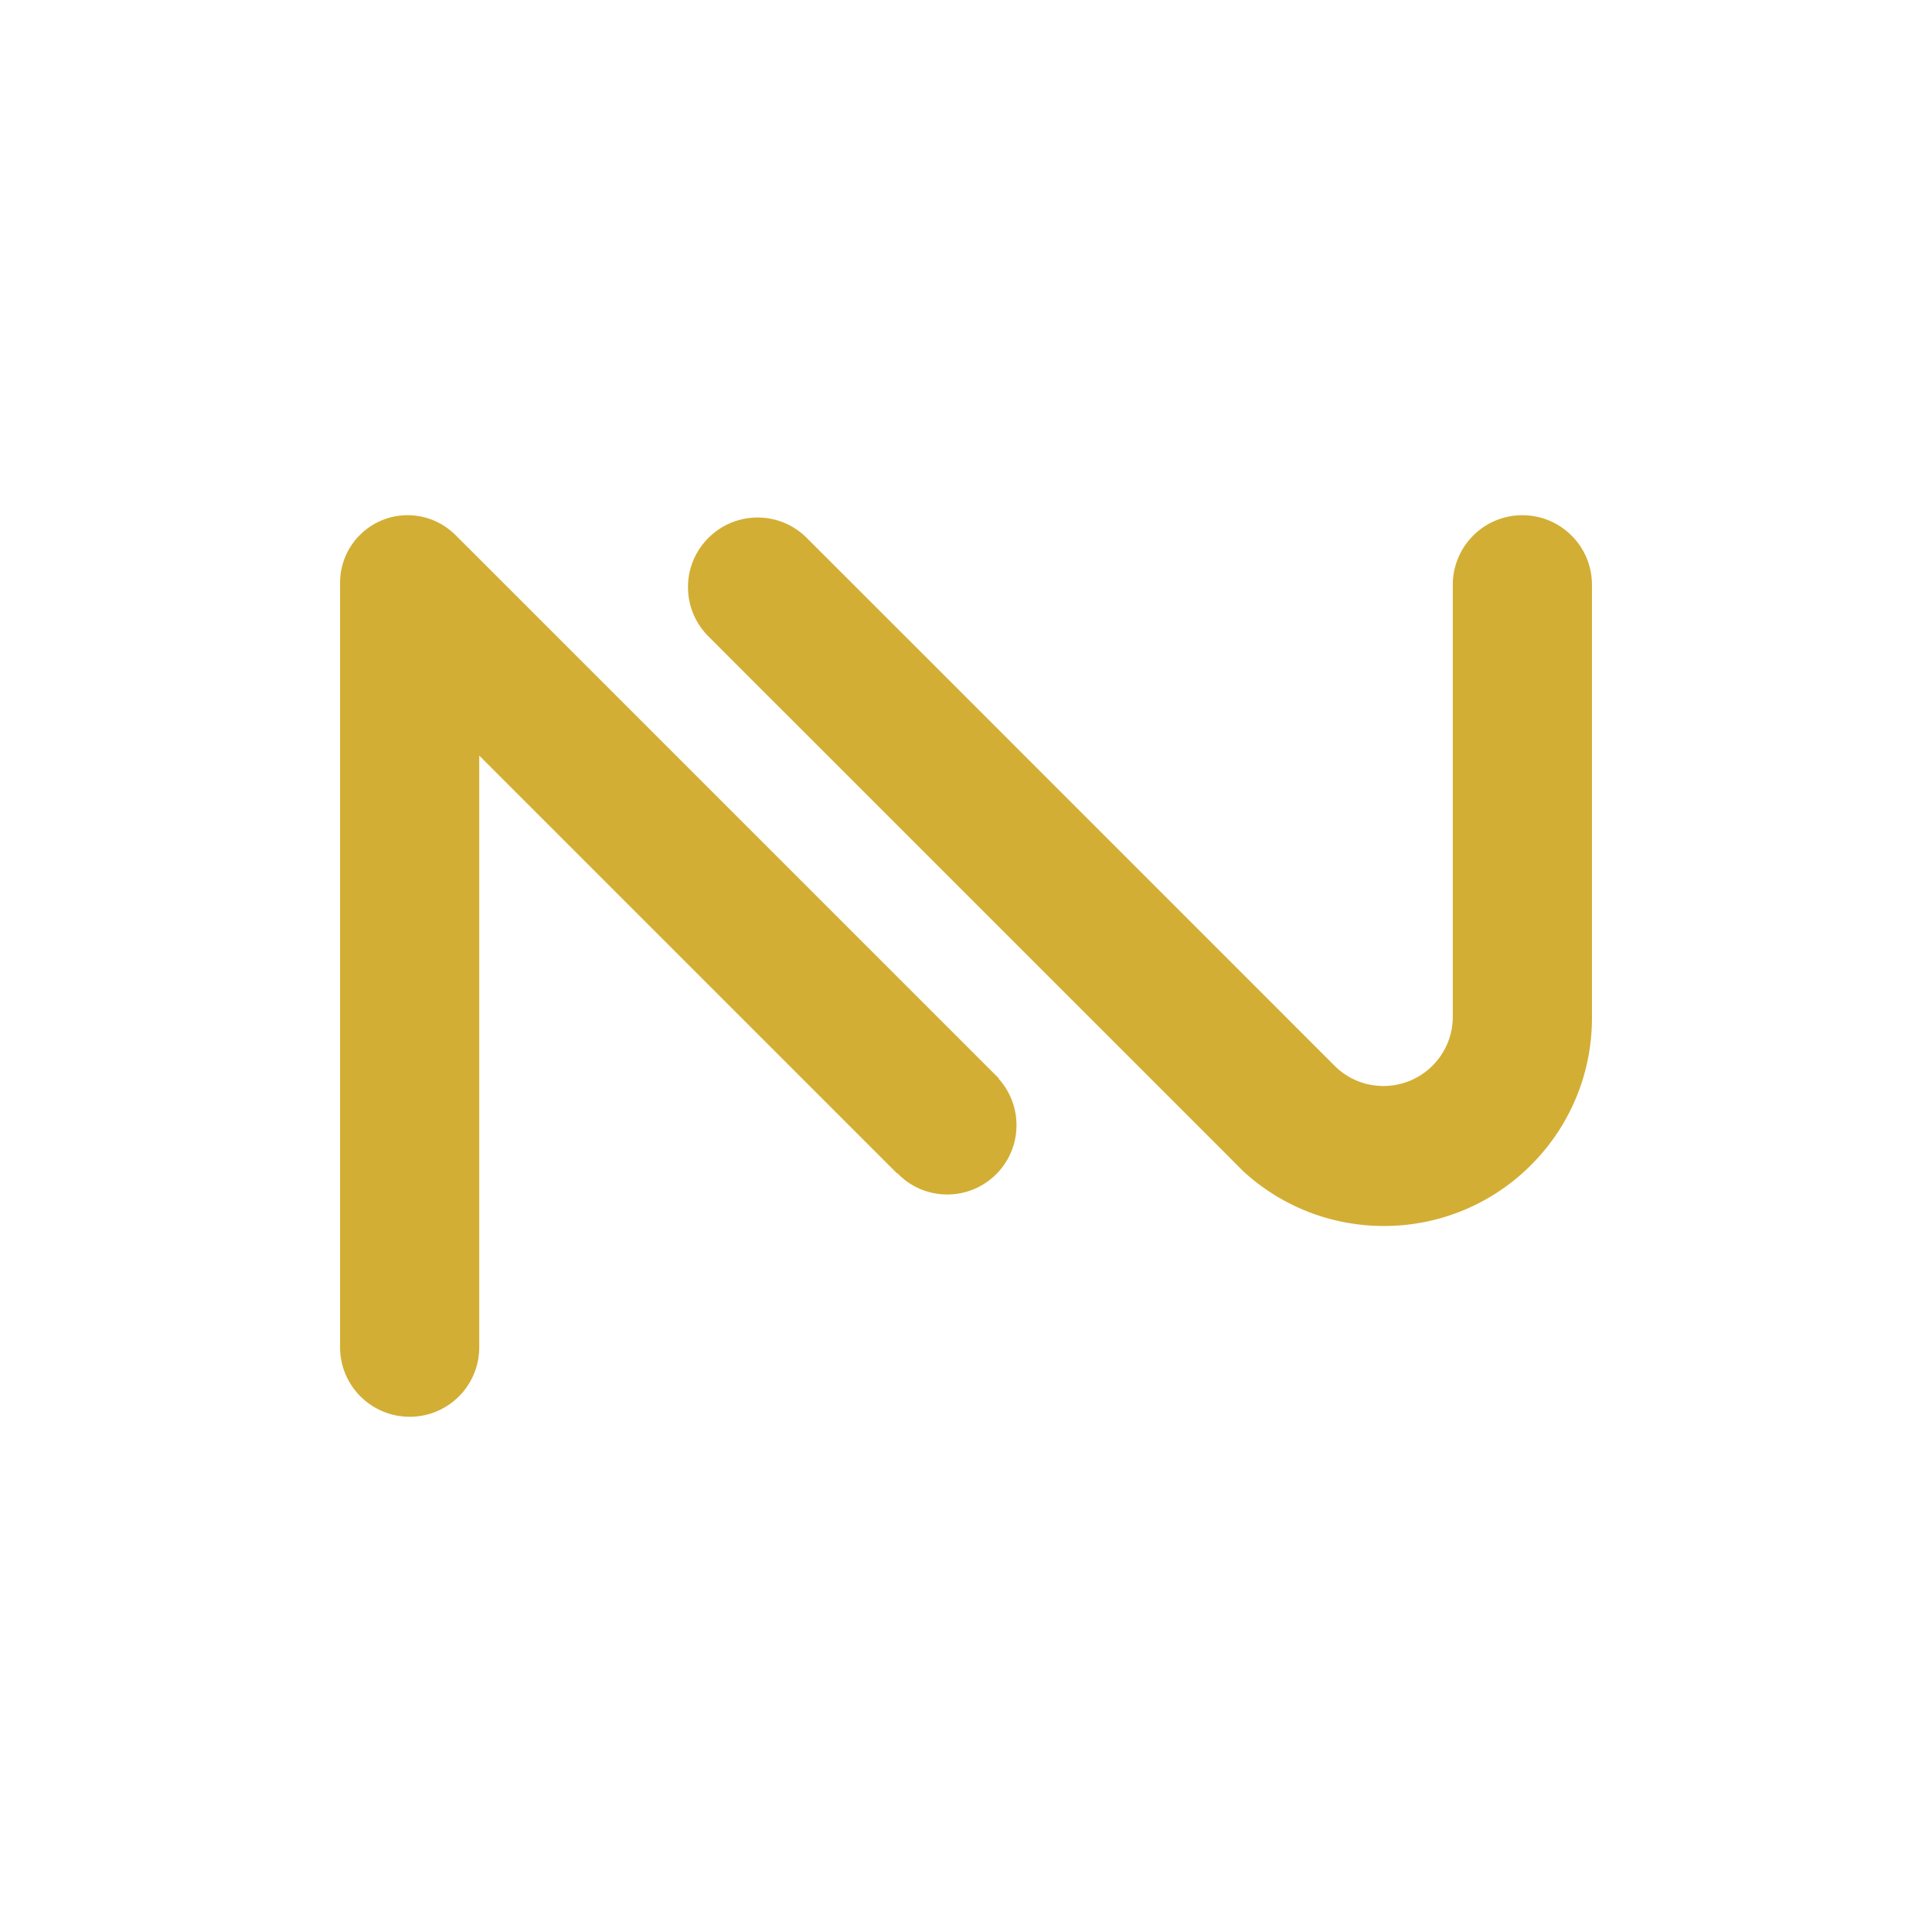 <?xml version="1.0" encoding="UTF-8"?>
<svg data-bbox="190.1 288 699.81 503.99" viewBox="0 0 1080 1080" xmlns="http://www.w3.org/2000/svg" data-type="color">
    <g>
        <path d="M558.42 602.87 321.01 365.46l-53.12-53.12-13.31-13.27c-6.83-6.83-16.28-11.07-26.71-11.07-20.86 0-37.77 16.92-37.77 37.77v427.34c0 21.49 17.42 38.88 38.92 38.88s38.88-17.38 38.88-38.88V422.39l180.14 180.14 53.33 53.33.17-.13c7.04 7.42 17 12 27.98 12 21.37 0 38.71-17.34 38.71-38.75 0-9.96-3.77-19.08-9.96-25.95l.17-.17Z" fill="#d3ae34" data-color="1"/>
        <path d="M878.5 299.41c-7.59-7.63-17.55-11.4-27.47-11.4s-19.93 3.77-27.51 11.4a38.78 38.78 0 0 0-11.4 27.47v241.44c0 21.41-17.34 38.75-38.75 38.75-10.56 0-20.1-4.2-27.09-11.07l-77.46-77.46-153.05-153.09-64.78-64.74c-15.18-15.22-39.81-15.22-54.99 0-15.22 15.18-15.22 39.81 0 54.99l9.71 9.75 281.67 281.63.13.17 7.89 7.89.17.13c20.65 18.7 47.99 30.06 78.05 30.06 13.52 0 26.45-2.29 38.49-6.53 4.11-1.44 8.14-3.1 12-4.96 38.96-18.82 65.8-58.67 65.8-104.8V326.88c0-9.92-3.77-19.88-11.4-27.47Z" fill="#d3ae34" data-color="1"/>
    </g>
</svg>
